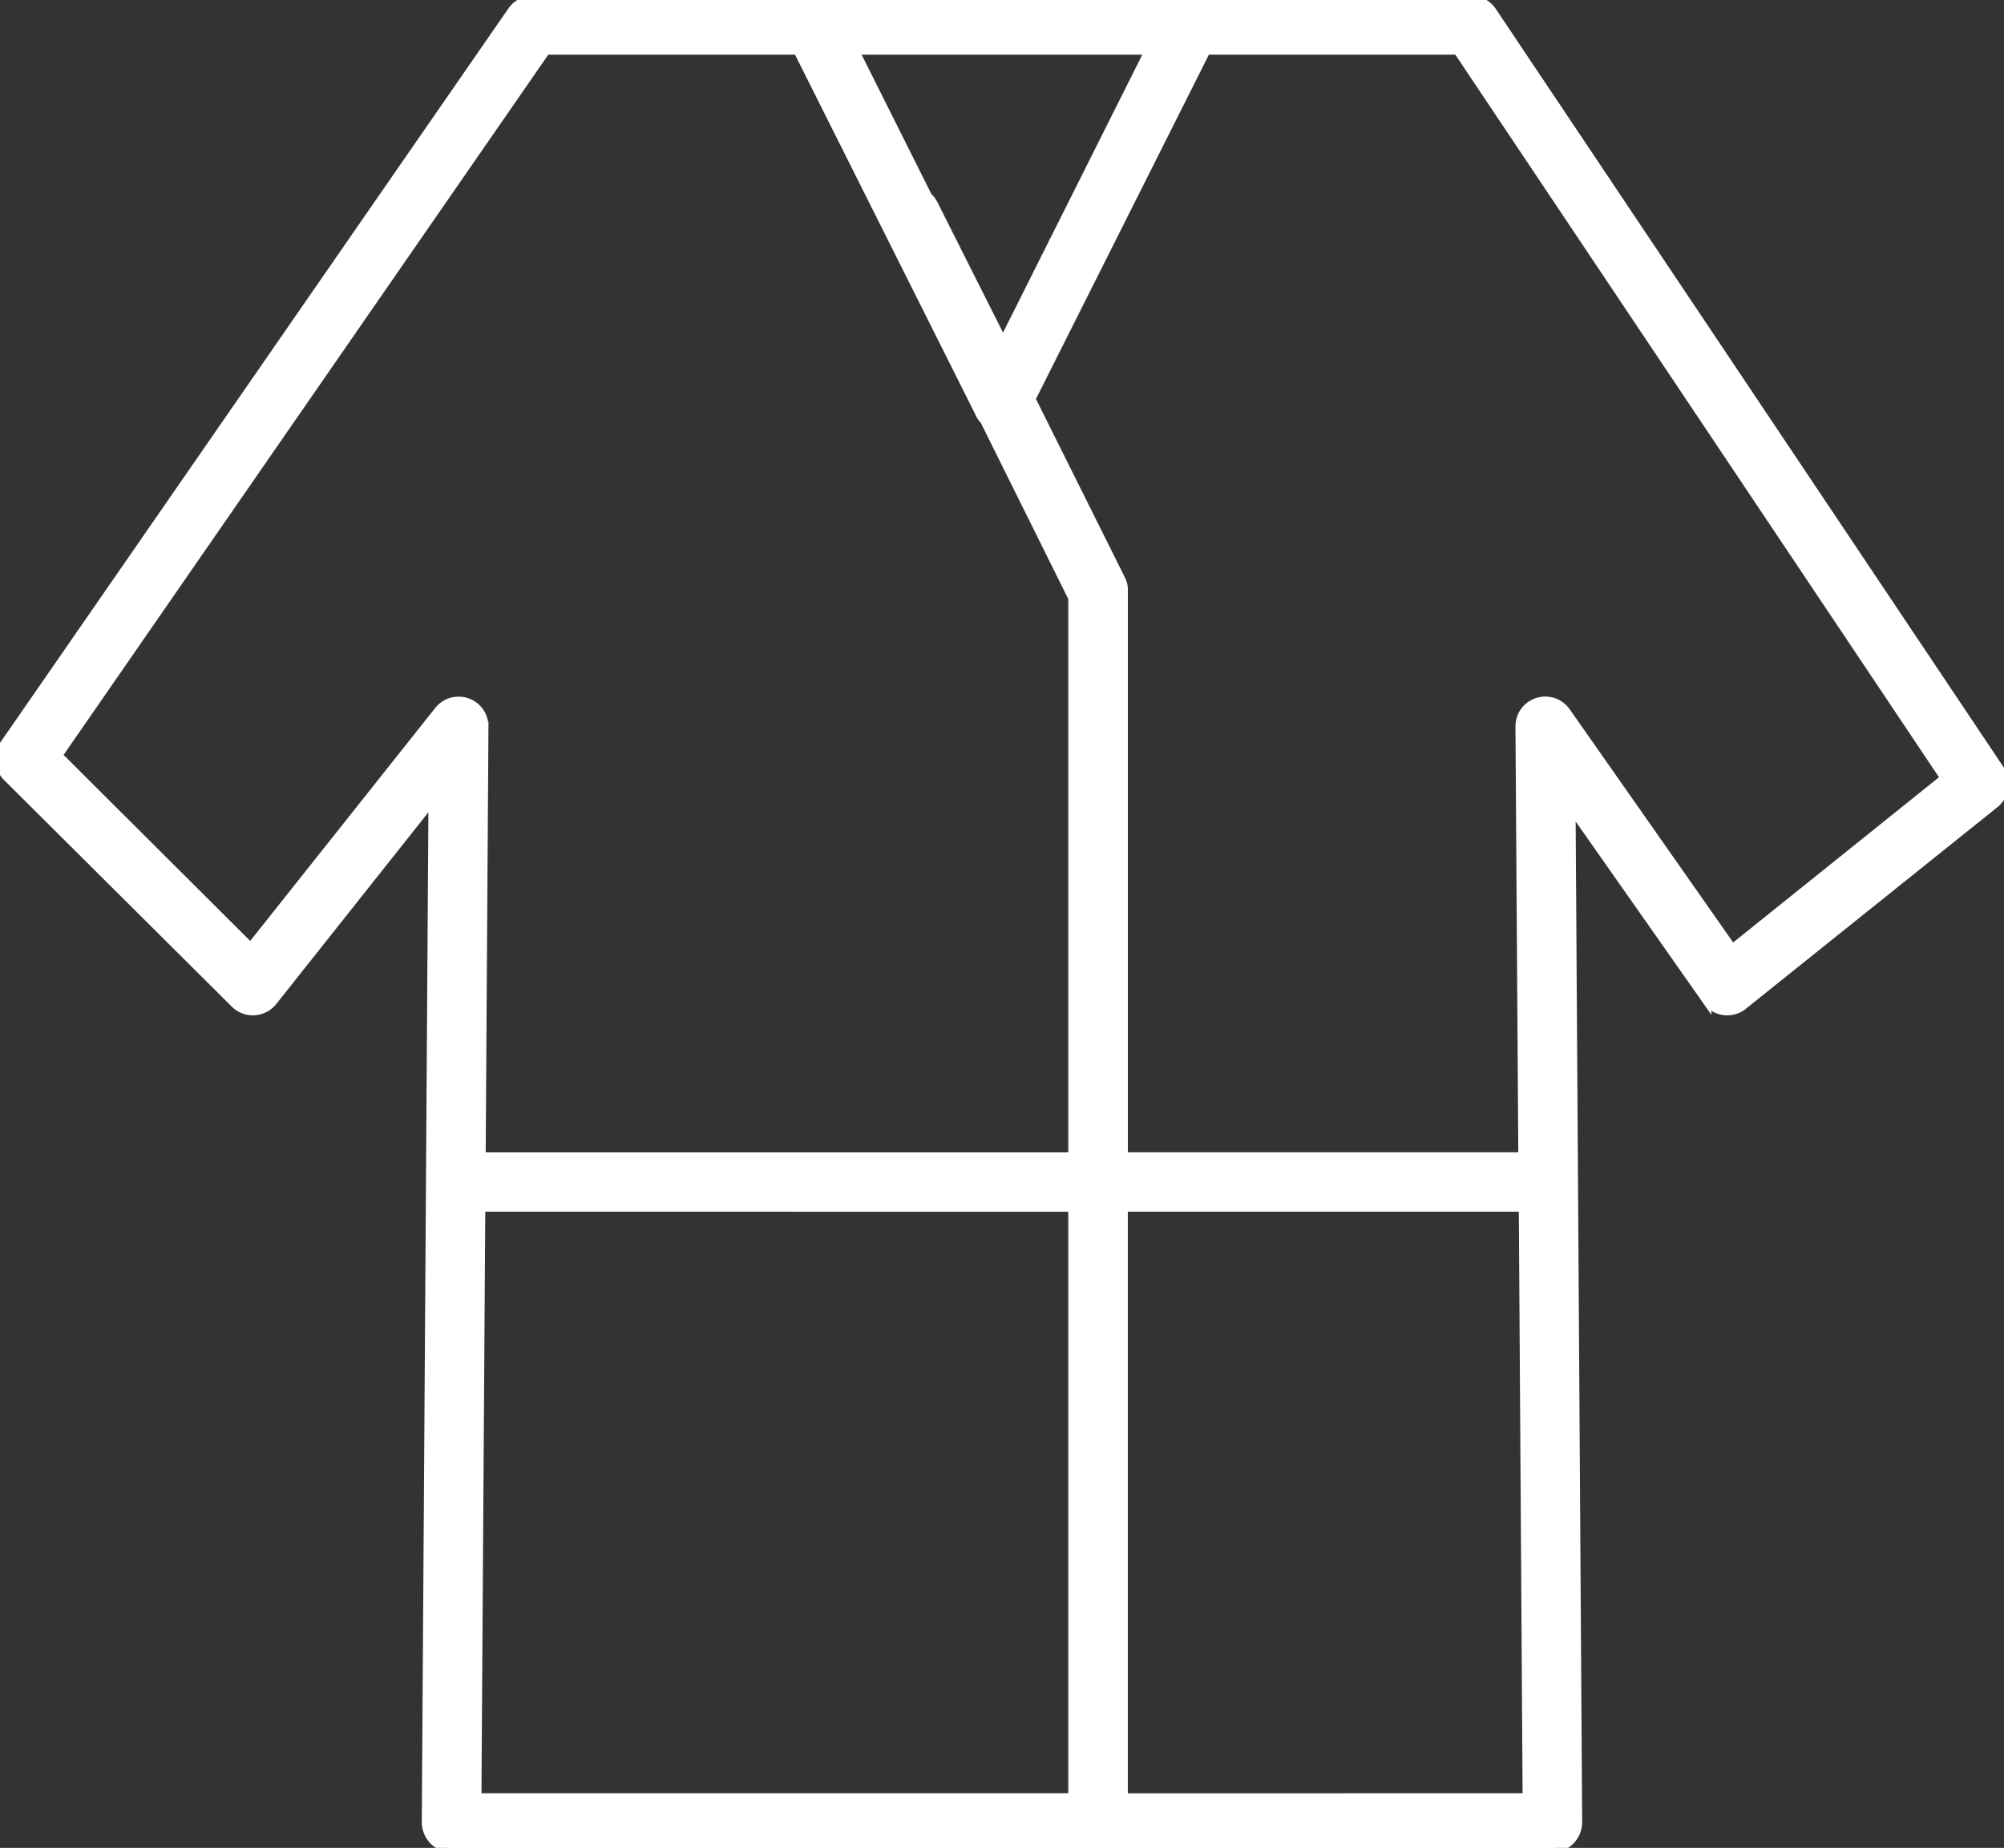 <svg xmlns="http://www.w3.org/2000/svg" xmlns:xlink="http://www.w3.org/1999/xlink" width="42.542" height="39.239" viewBox="0 0 42.542 39.239">
  <rect x="0" y="0" width="42.542" height="39.239" fill="#333333" stroke="none"/>
  <defs>
    <clipPath id="clip-path">
      <path id="Pfad_675" data-name="Pfad 675" d="M0,6.818H42.542V-32.421H0Z" transform="translate(0 32.421)" fill="#fff" stroke="#fff" stroke-width="0.2"/>
    </clipPath>
  </defs>
  <g id="Gruppe_6076" data-name="Gruppe 6076" clip-path="url(#clip-path)">
    <g id="Gruppe_6075" data-name="Gruppe 6075" transform="translate(0 0)">
      <path id="Pfad_674" data-name="Pfad 674" d="M5.5.043A.547.547,0,0,0,5.061-.2H-14.864a.545.545,0,0,0-.438.24l-10.775,15.57a.532.532,0,0,0,.062.679l4.834,4.811a.533.533,0,0,0,.753,0,.487.487,0,0,0,.041-.045l3.411-4.3-.142,21.727a.551.551,0,0,0,.155.387.54.54,0,0,0,.378.167H6.784a.549.549,0,0,0,.531-.549l-.14-21.566,2.884,4.108a.532.532,0,0,0,.741.131l.028-.022,5.342-4.282a.534.534,0,0,0,.109-.713ZM-1.761.857-4.879,7.082-6.355,4.147a.547.547,0,0,0-.127-.171L-8.043.857ZM-16.852,14.888l-4,5.038-4.1-4.088L-14.585.857h5.352l3.855,7.694a.509.509,0,0,0,.11.166l1.874,3.775V24.365H-15.962l.059-9.14a.532.532,0,0,0-.528-.536.53.53,0,0,0-.421.2m.882,10.537H-3.394V37.974H-16.052Zm13.64,12.549V25.425h8.5l.081,12.549ZM10.6,19.953,7.067,14.912a.533.533,0,0,0-.968.312l.061,9.14H-2.329v-12a.515.515,0,0,0-.04-.237L-4.292,8.268-.571.857H4.776L15.124,16.321Z" transform="translate(26.172 0.204)" fill="#fff" stroke="#fff" stroke-width="0.2"/>
    </g>
  </g>
</svg>
